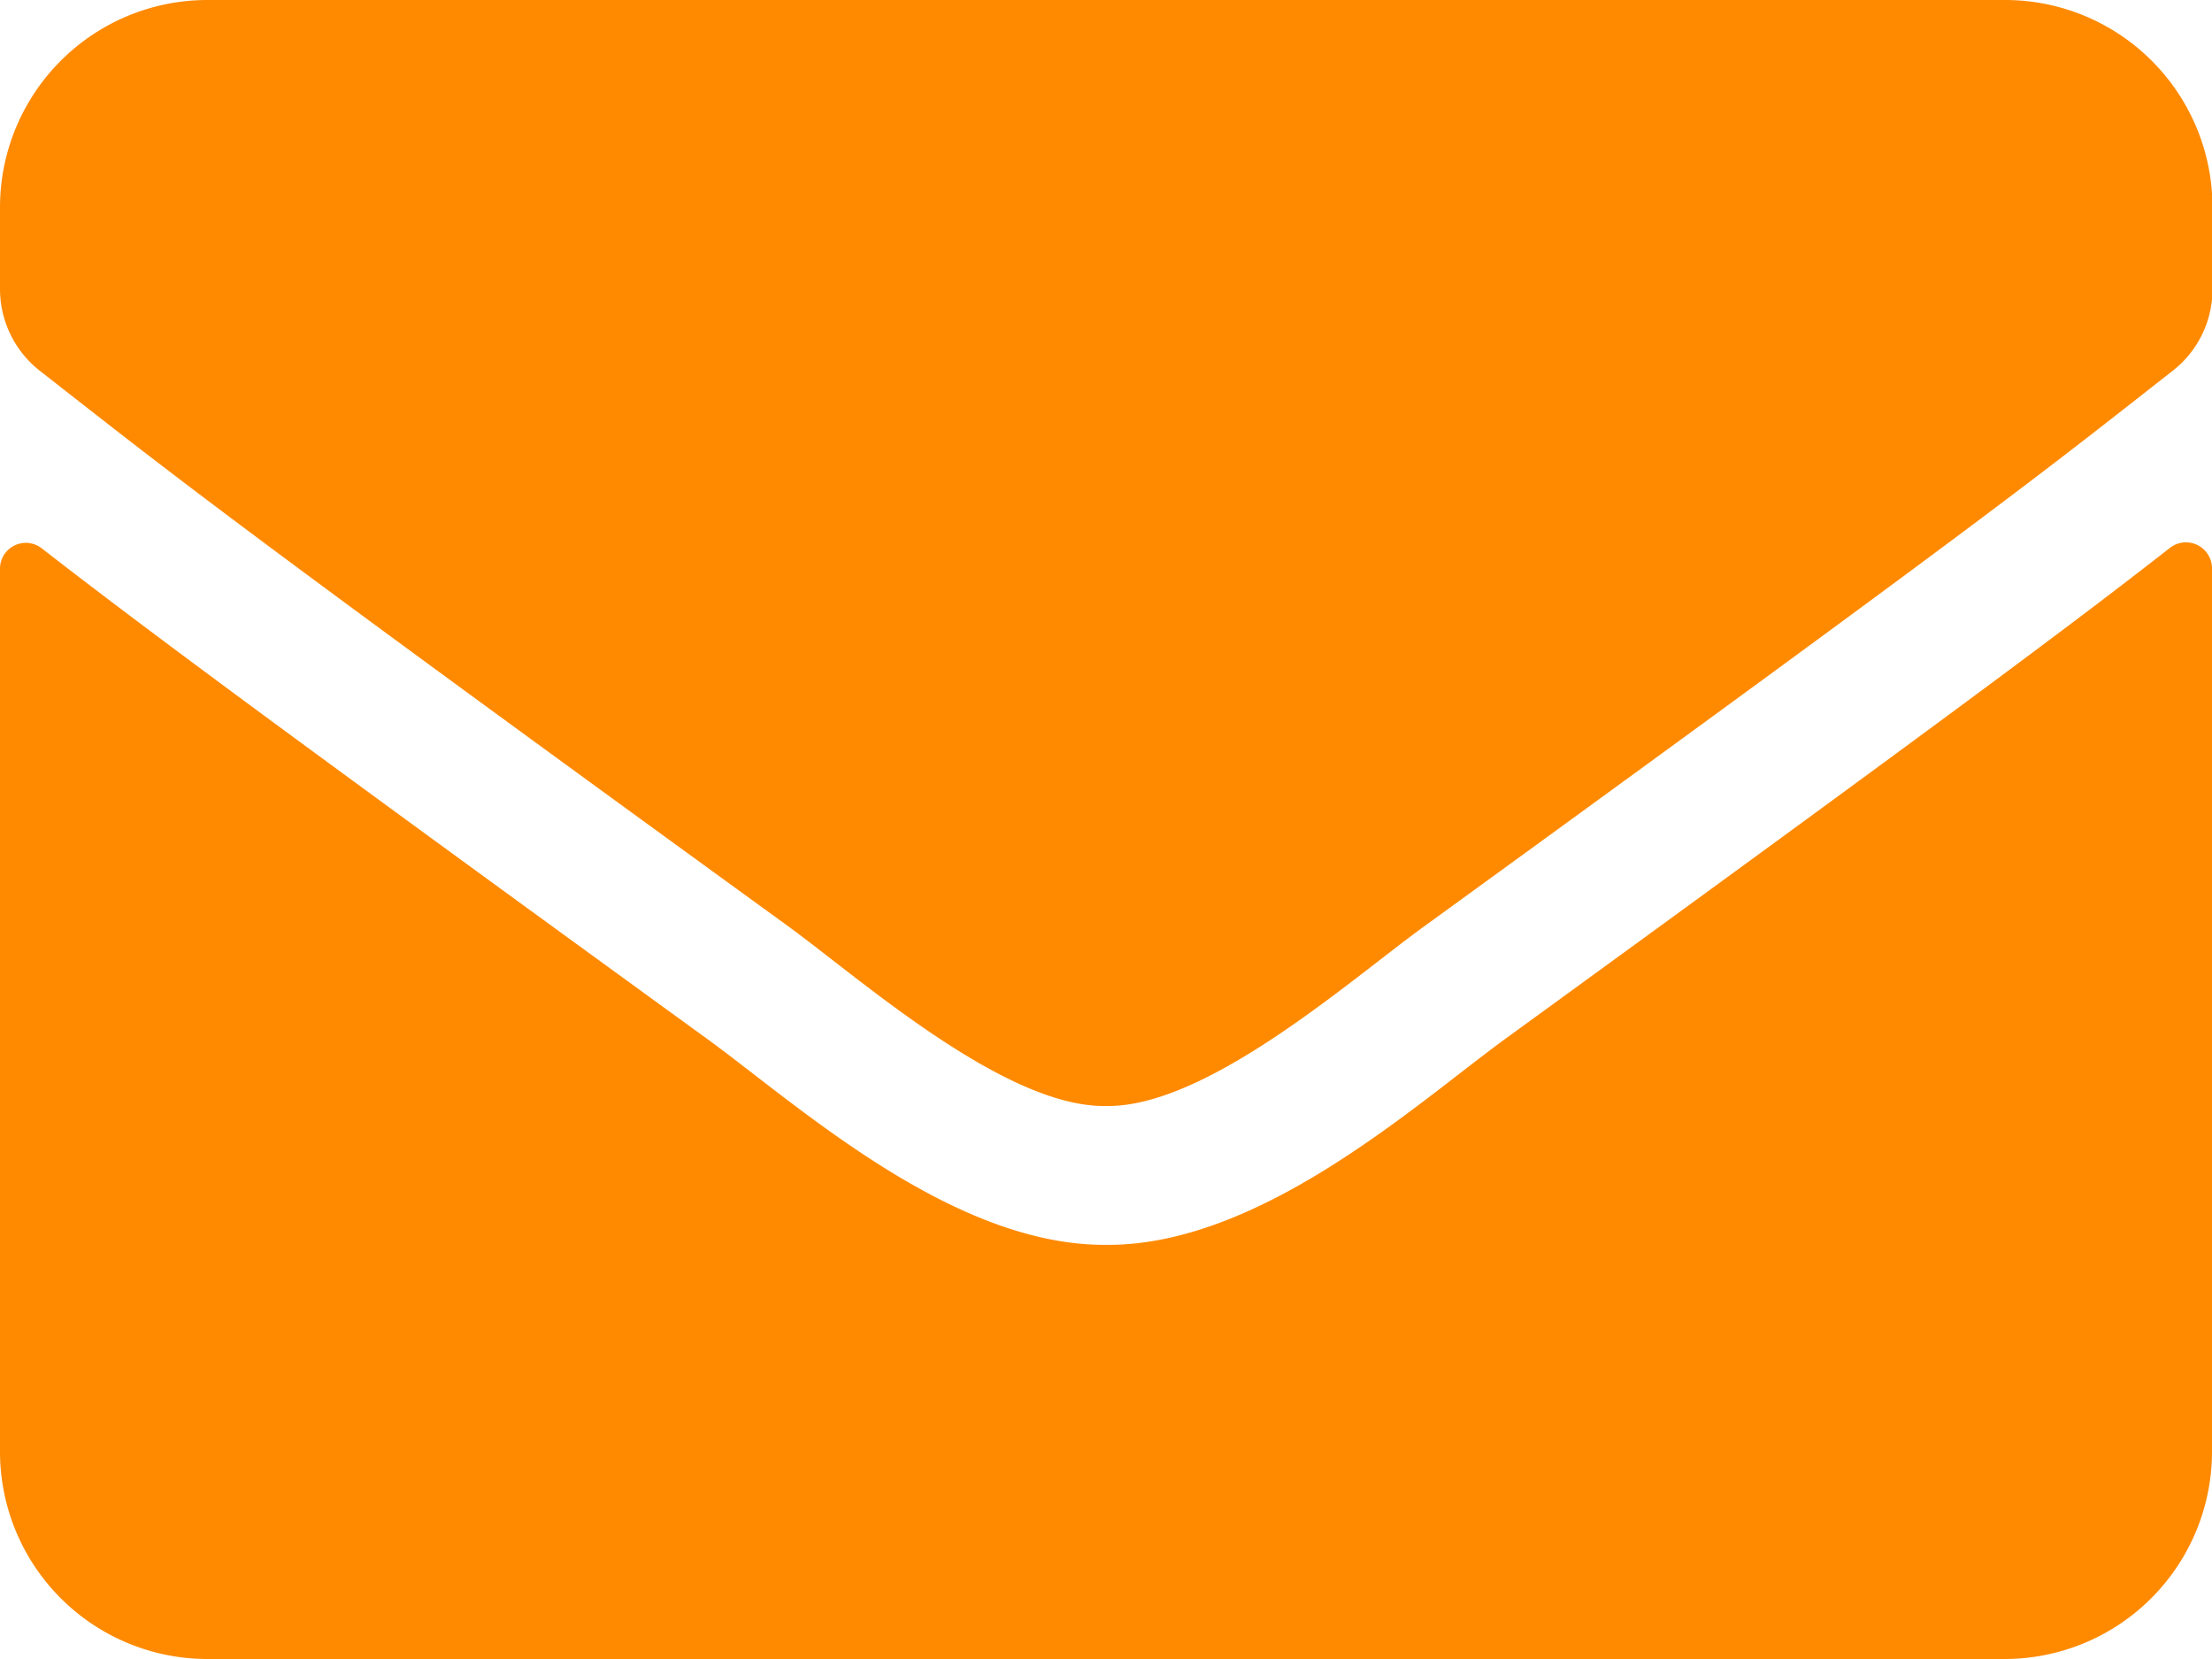 <svg xmlns="http://www.w3.org/2000/svg" width="22" height="16.5" viewBox="0 0 22 16.5">
  <path id="Icon_awesome-envelope" data-name="Icon awesome-envelope" d="M21.583,9.948a.259.259,0,0,1,.417.2v8.787A2.063,2.063,0,0,1,19.937,21H2.063A2.063,2.063,0,0,1,0,18.938V10.155a.257.257,0,0,1,.417-.2c.963.748,2.239,1.7,6.621,4.881.907.662,2.436,2.054,3.962,2.045,1.534.013,3.094-1.409,3.966-2.045C19.349,11.65,20.621,10.7,21.583,9.948ZM11,15.5c1,.017,2.432-1.255,3.154-1.779,5.7-4.138,6.136-4.5,7.451-5.53a1.028,1.028,0,0,0,.4-.812V6.562A2.063,2.063,0,0,0,19.937,4.5H2.063A2.063,2.063,0,0,0,0,6.563v.816a1.035,1.035,0,0,0,.4.812c1.315,1.027,1.749,1.392,7.451,5.53C8.568,14.245,10,15.517,11,15.5Z" transform="translate(0 -4.5)" fill="#ff8a00"/>
</svg>
